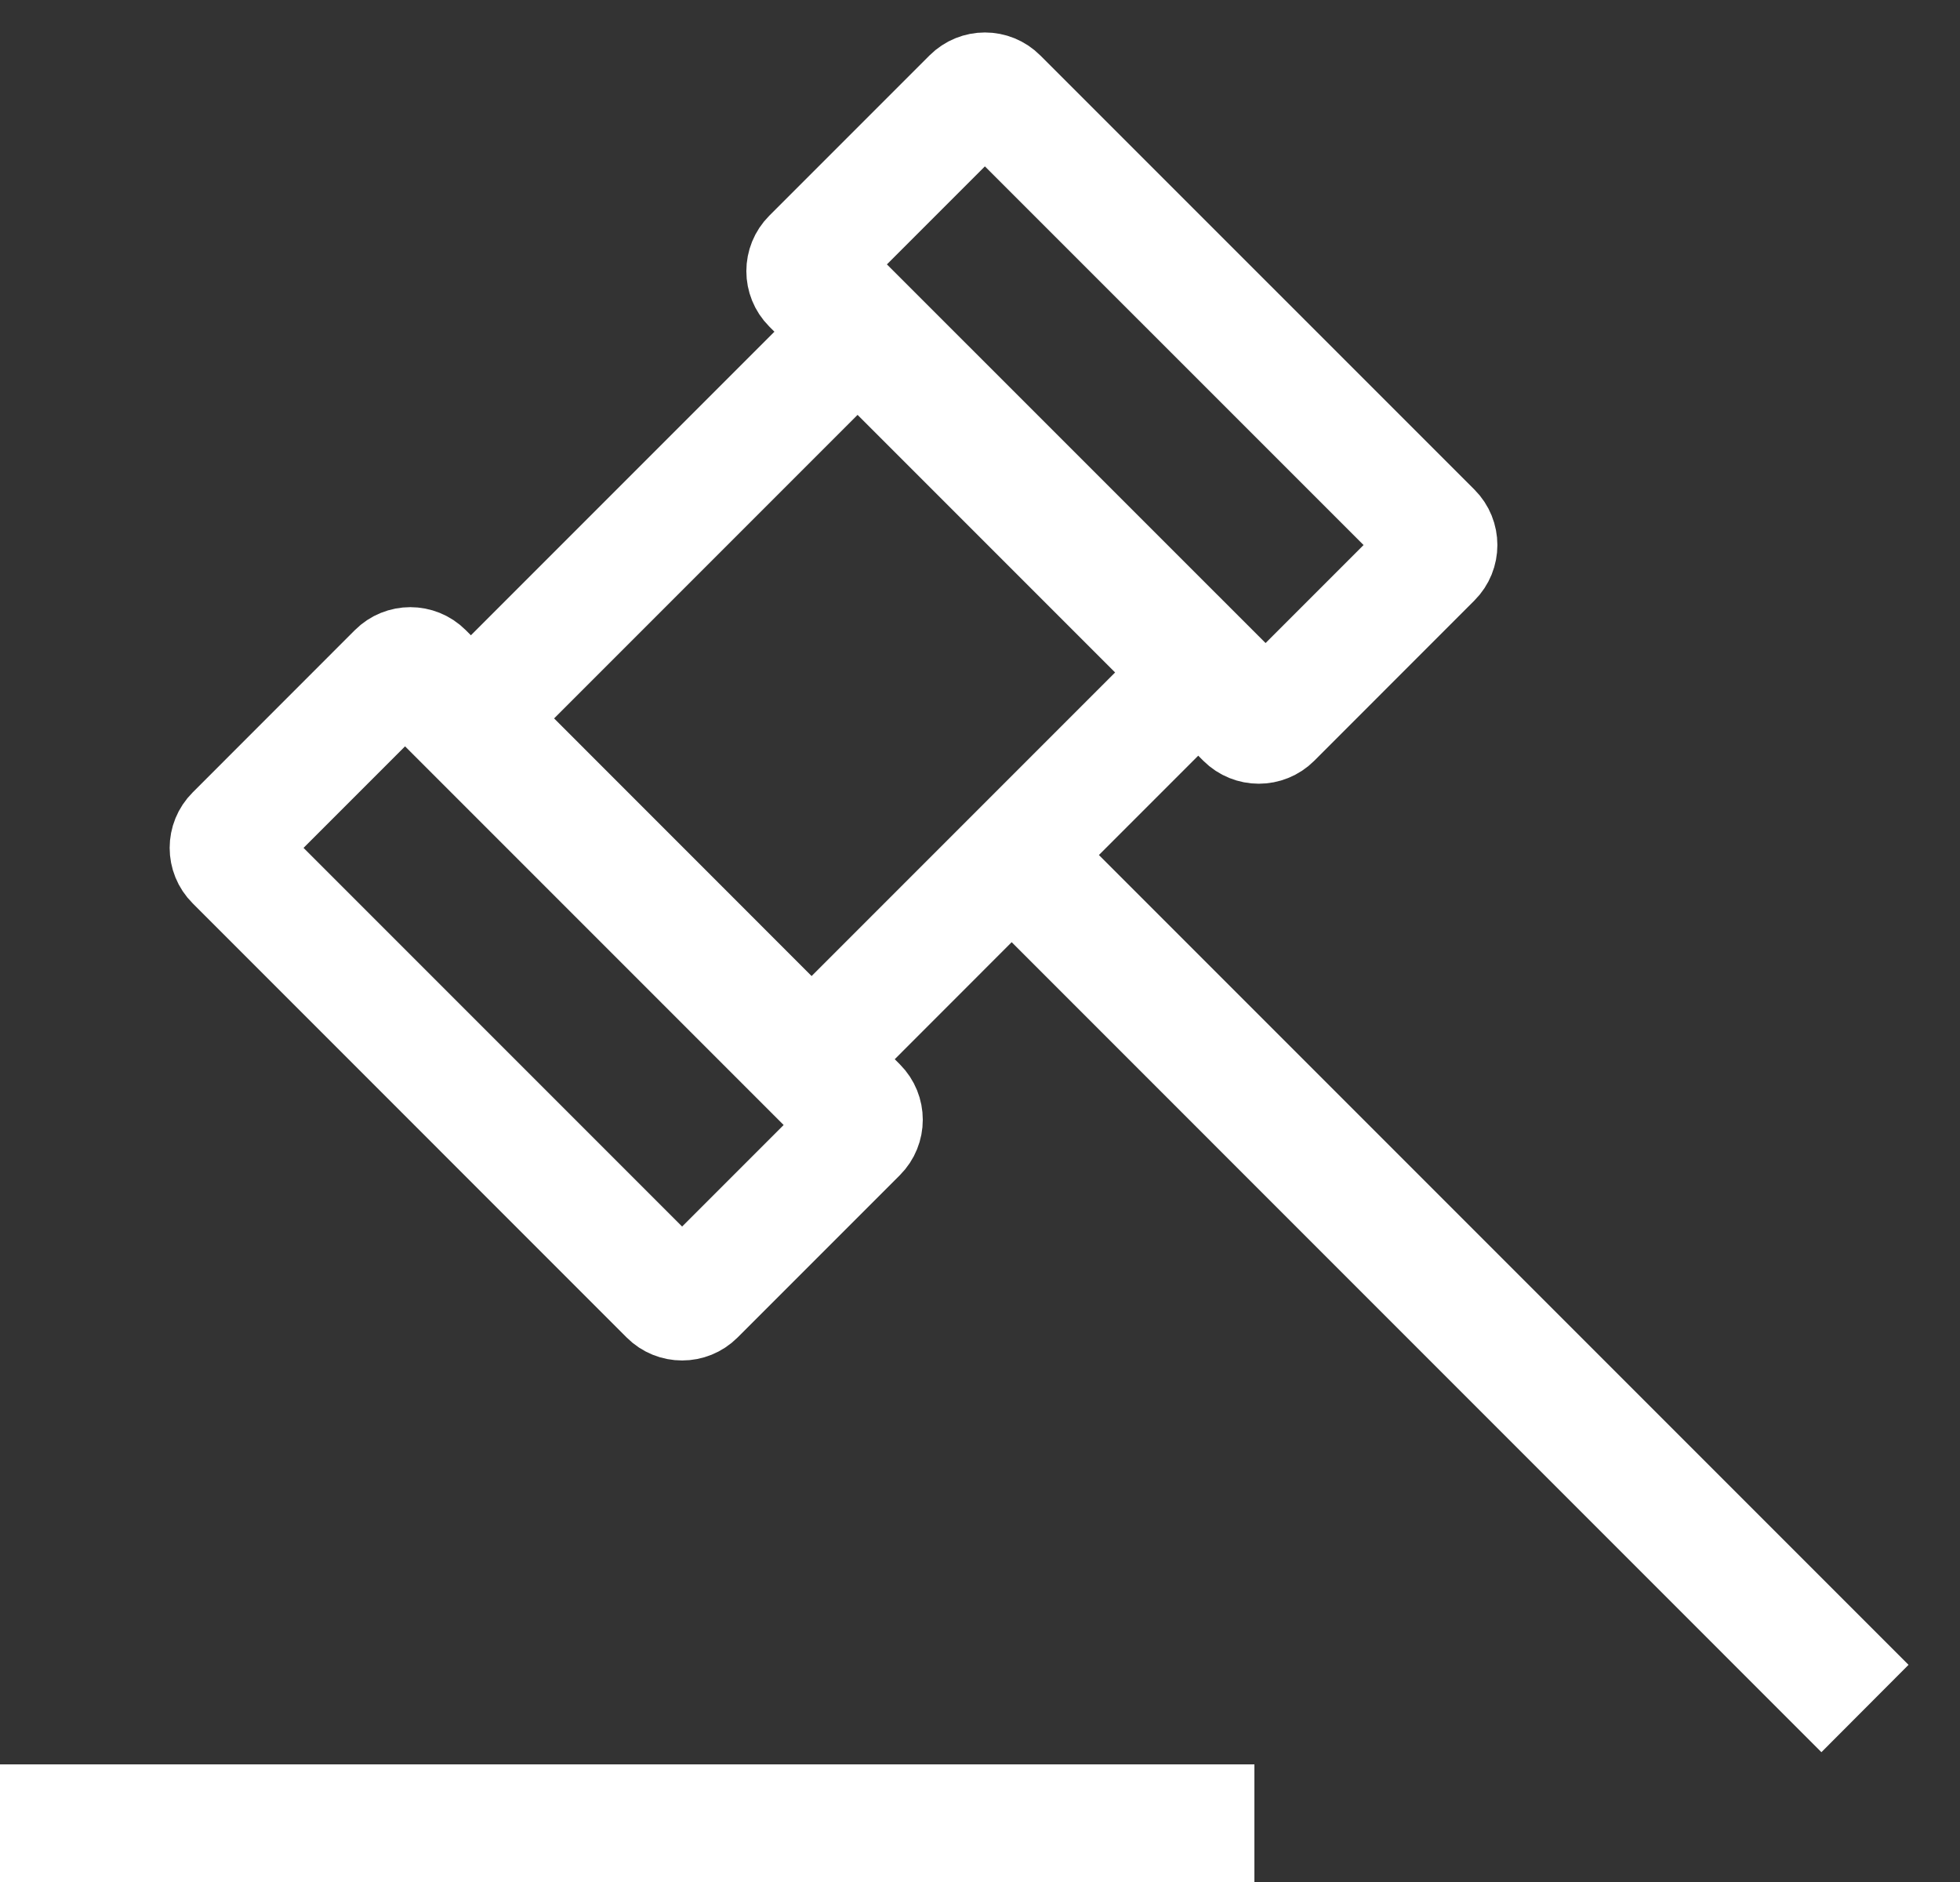 <svg width="25" height="24" viewBox="0 0 25 24" fill="none" xmlns="http://www.w3.org/2000/svg">
<rect x="0" y="0" width="25" height="24" fill="#333333" stroke="none"/>
<path d="M17.746 7.304L18.099 6.951L17.746 6.597L12.916 1.768L12.563 1.414L12.209 1.768L10.959 3.018L10.605 3.371L10.959 3.725L15.789 8.554L16.142 8.908L16.496 8.554L17.746 7.304ZM15.637 9.283L15.284 8.929L14.93 9.283L13.663 10.55L13.309 10.903L13.663 11.257L23.637 21.231L23.232 21.637L13.258 11.662L12.904 11.309L12.55 11.662L11.059 13.154L10.706 13.507L11.059 13.861L11.124 13.926C11.319 14.121 11.319 14.438 11.124 14.633L9.054 16.703C8.859 16.898 8.542 16.898 8.347 16.703L2.811 11.166C2.615 10.971 2.615 10.654 2.811 10.459L4.88 8.389C5.075 8.194 5.392 8.194 5.587 8.389L5.653 8.455L6.006 8.808L6.36 8.455L10.231 4.584L10.585 4.23L10.231 3.876L10.166 3.811C9.971 3.616 9.971 3.299 10.166 3.104L12.209 1.061C12.405 0.865 12.721 0.865 12.916 1.061L18.453 6.597C18.648 6.792 18.648 7.109 18.453 7.304L16.41 9.348C16.214 9.543 15.898 9.543 15.702 9.348L15.637 9.283ZM11.292 4.937L10.938 4.584L10.585 4.937L6.714 8.808L6.36 9.162L6.714 9.515L9.998 12.8L10.352 13.154L10.706 12.8L14.577 8.929L14.93 8.576L14.577 8.222L11.292 4.937ZM3.518 10.459L3.164 10.812L3.518 11.166L8.347 15.995L8.701 16.349L9.054 15.995L10.349 14.7L10.703 14.347L10.349 13.993L5.52 9.164L5.166 8.81L4.813 9.164L3.518 10.459ZM0.5 23.5V23H15.5V23.5H0.5Z" fill="white" stroke="white"/>
</svg>
